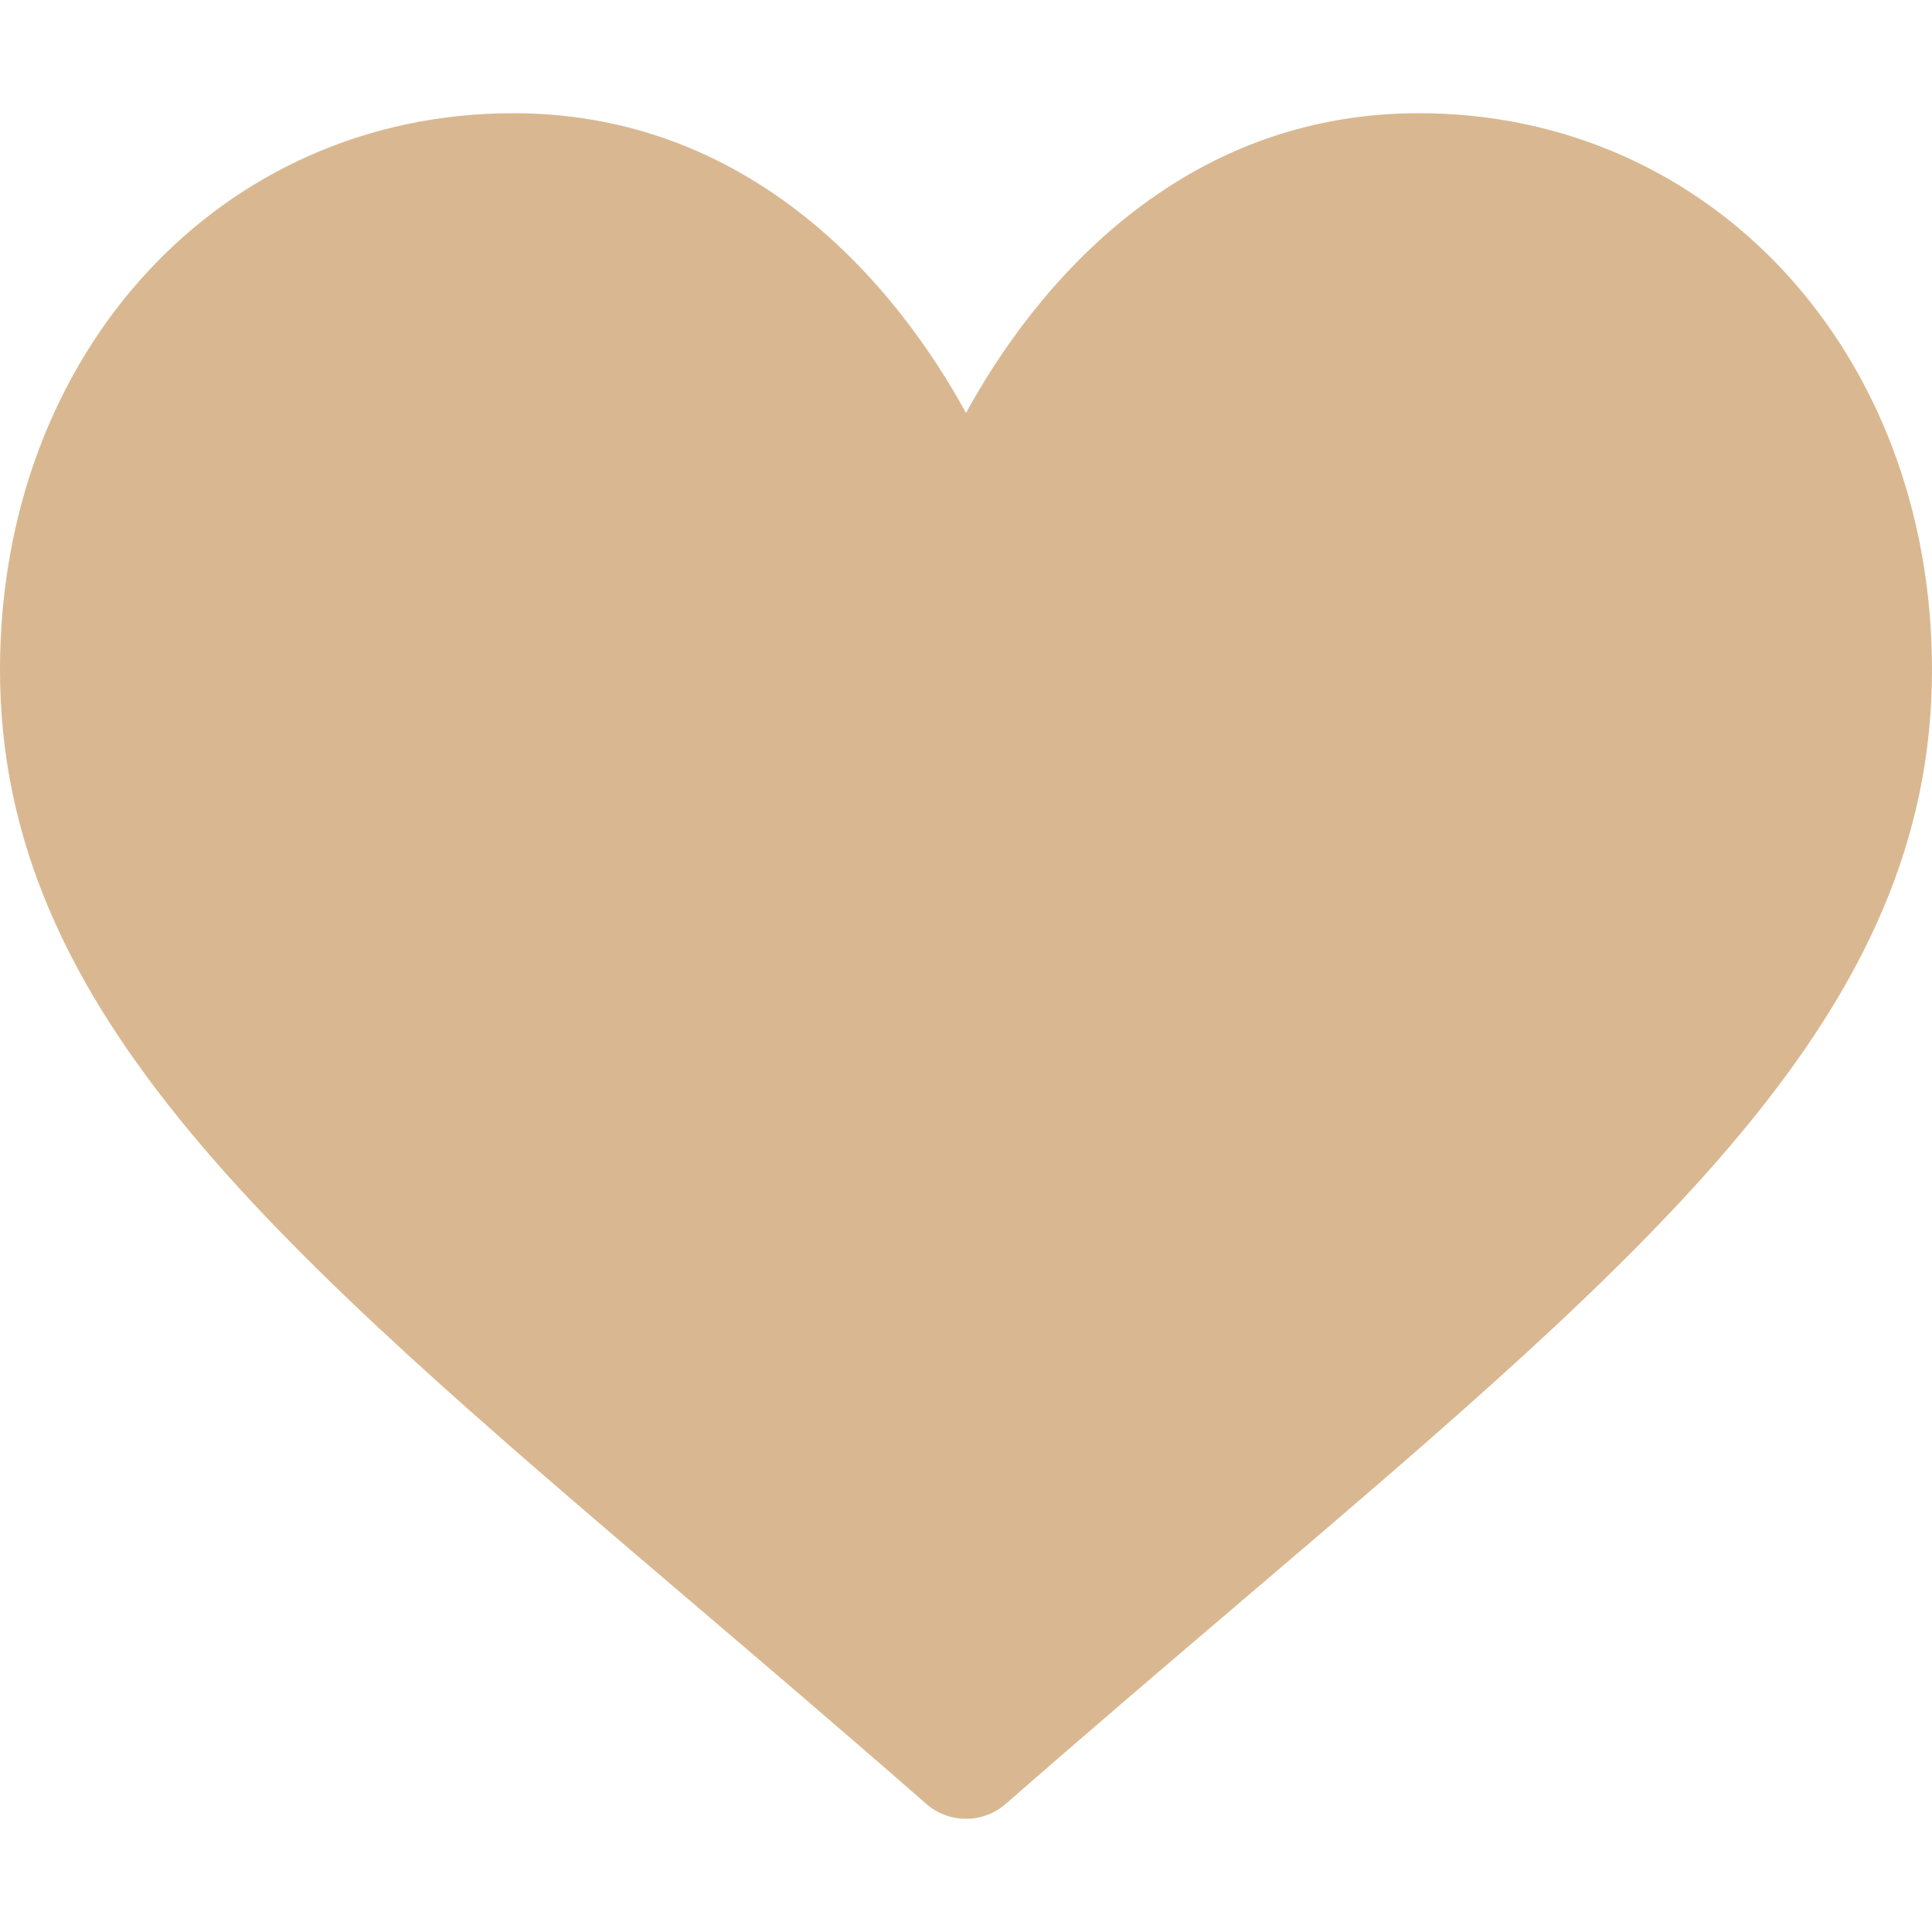 <?xml version="1.0" encoding="UTF-8"?> <svg xmlns="http://www.w3.org/2000/svg" width="512" height="512" viewBox="0 0 512 512" fill="none"> <path d="M376 30C348.217 30 322.745 38.804 300.293 56.168C278.768 72.815 264.437 94.018 256 109.436C247.563 94.017 233.232 72.815 211.707 56.168C189.255 38.804 163.783 30 136 30C58.468 30 0 93.417 0 177.514C0 268.368 72.943 330.529 183.369 424.632C202.121 440.613 223.376 458.727 245.468 478.046C248.38 480.596 252.12 482 256 482C259.88 482 263.62 480.596 266.532 478.047C288.626 458.725 309.88 440.612 328.643 424.622C439.057 330.529 512 268.368 512 177.514C512 93.417 453.532 30 376 30Z" fill="#D9B891"></path> </svg> 
